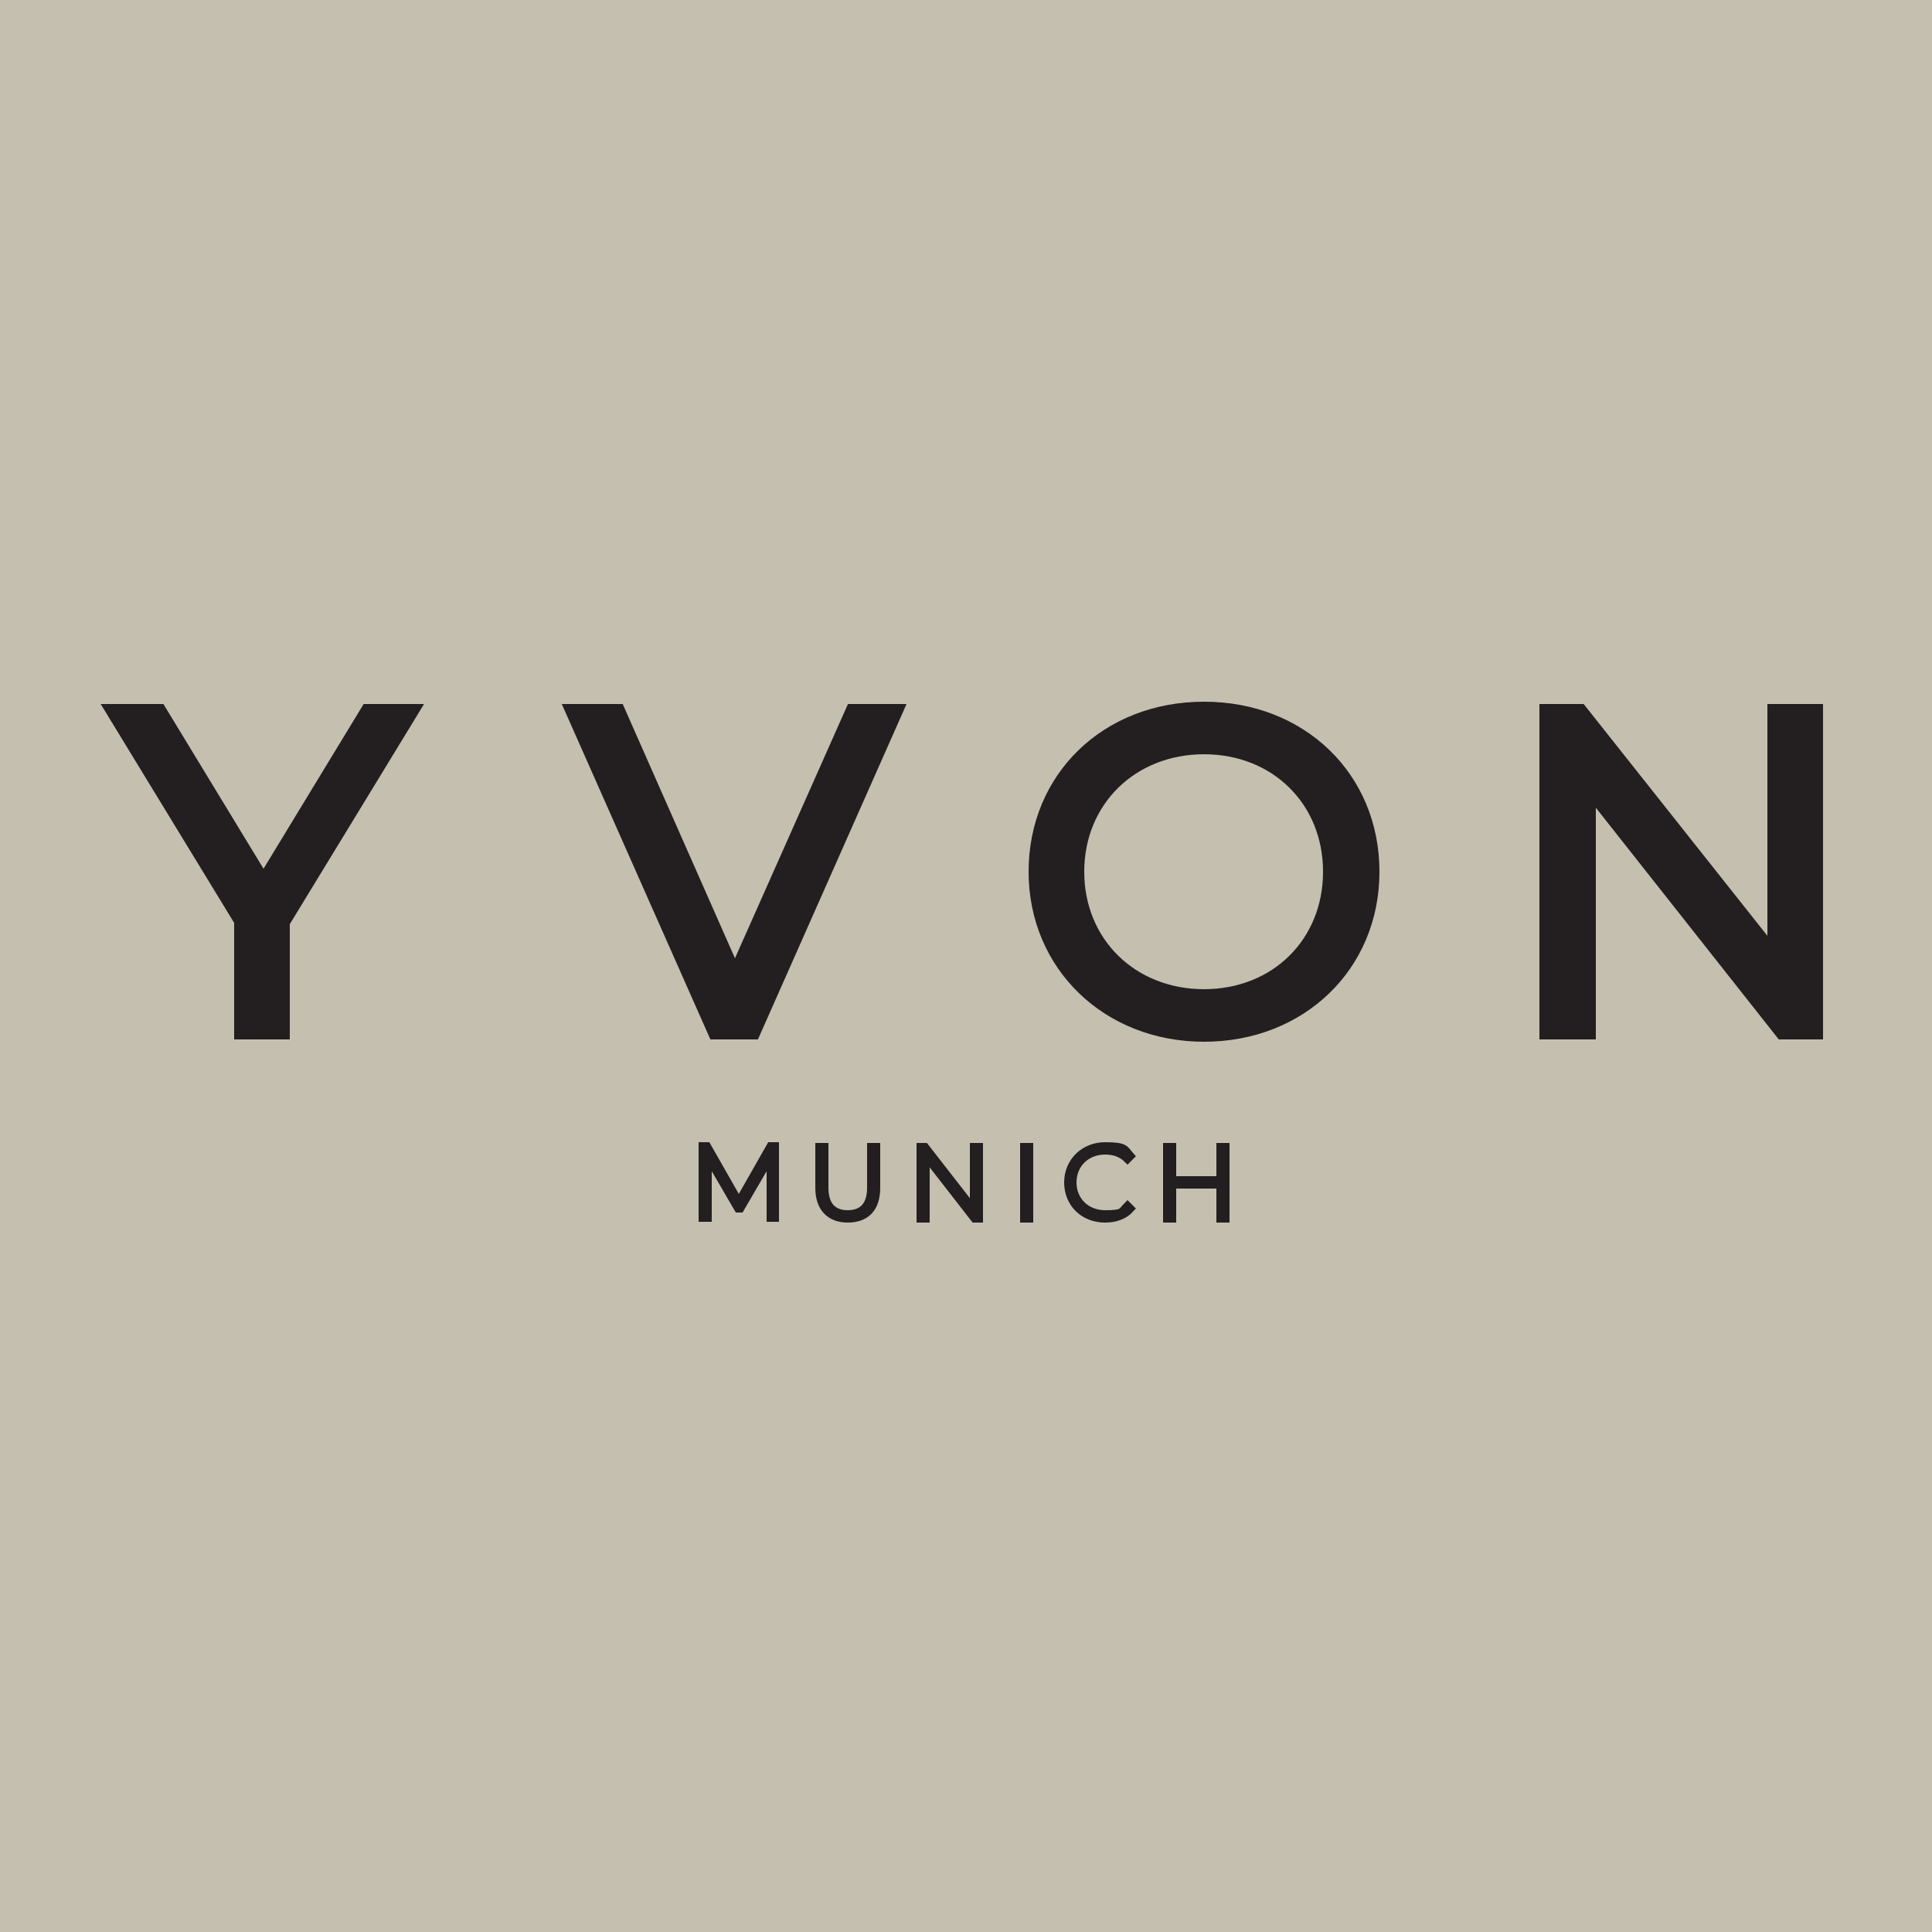 <svg xmlns="http://www.w3.org/2000/svg" version="1.1" xmlns:xlink="http://www.w3.org/1999/xlink" xmlns:svgjs="http://svgjs.dev/svgjs" width="250" height="250"><svg id="SvgjsSvg1001" xmlns="http://www.w3.org/2000/svg" version="1.1" viewBox="0 0 250 250">
  <!-- Generator: Adobe Illustrator 29.3.0, SVG Export Plug-In . SVG Version: 2.1.0 Build 146)  -->
  <defs>
    <style>
      .st0 {
        fill: #c4bfaf;
      }

      .st1, .st2 {
        fill: #231f20;
        stroke: #231f20;
        stroke-miterlimit: 10;
      }

      .st2 {
        stroke-width: 3px;
      }
    </style>
  </defs>
  <rect class="st0" x="0" width="250" height="250"></rect>
  <g>
    <g>
      <path class="st2" d="M36,119v14h-4.2v-14l-16.1-26.4h4.6l13.8,22.7,13.8-22.7h4.3l-16.1,26.4Z"></path>
      <path class="st2" d="M115,92.6l-17.9,40.4h-4.2l-17.9-40.4h4.6l15.5,35.1,15.6-35.1h4.3Z"></path>
      <path class="st2" d="M134.6,112.8c0-11.8,9-20.5,21.2-20.5s21.2,8.7,21.2,20.5-9.1,20.5-21.2,20.5-21.2-8.8-21.2-20.5ZM172.7,112.8c0-9.6-7.2-16.7-16.9-16.7s-17,7.1-17,16.7,7.3,16.7,17,16.7,16.9-7.1,16.9-16.7Z"></path>
      <path class="st2" d="M234.4,92.6v40.4h-3.5l-25.9-32.8v32.8h-4.3v-40.4h3.5l26,32.8v-32.8h4.2Z"></path>
    </g>
    <g>
      <path class="st1" d="M99.7,157.6v-7.9s-3.9,6.7-3.9,6.7h-.3l-3.9-6.7v7.9h-.7v-9.3h.6l4.1,7.2,4.1-7.2h.6v9.3s-.6,0-.6,0Z"></path>
      <path class="st1" d="M106,153.7v-5.3h.7v5.3c0,2.3,1.1,3.4,3,3.4s3-1.1,3-3.4v-5.3h.7v5.3c0,2.7-1.4,4-3.7,4s-3.7-1.4-3.7-4Z"></path>
      <path class="st1" d="M126.7,148.4v9.3h-.6l-6.3-8.1v8.1h-.7v-9.3h.6l6.3,8.1v-8.1h.7Z"></path>
      <path class="st1" d="M132.5,148.4h.7v9.3h-.7v-9.3Z"></path>
      <path class="st1" d="M138.2,153c0-2.7,2.1-4.7,4.8-4.7s2.5.4,3.3,1.3l-.4.4c-.8-.8-1.8-1.1-2.9-1.1-2.4,0-4.2,1.7-4.2,4.1s1.8,4.1,4.2,4.1,2.1-.3,2.9-1.1l.4.4c-.8.9-2,1.3-3.3,1.3-2.8,0-4.8-2-4.8-4.7Z"></path>
      <path class="st1" d="M158.6,148.4v9.3h-.7v-4.4h-6.2v4.4h-.7v-9.3h.7v4.3h6.2v-4.3h.7Z"></path>
    </g>
  </g>
</svg><style>@media (prefers-color-scheme: light) { :root { filter: none; } }
@media (prefers-color-scheme: dark) { :root { filter: none; } }
</style></svg>